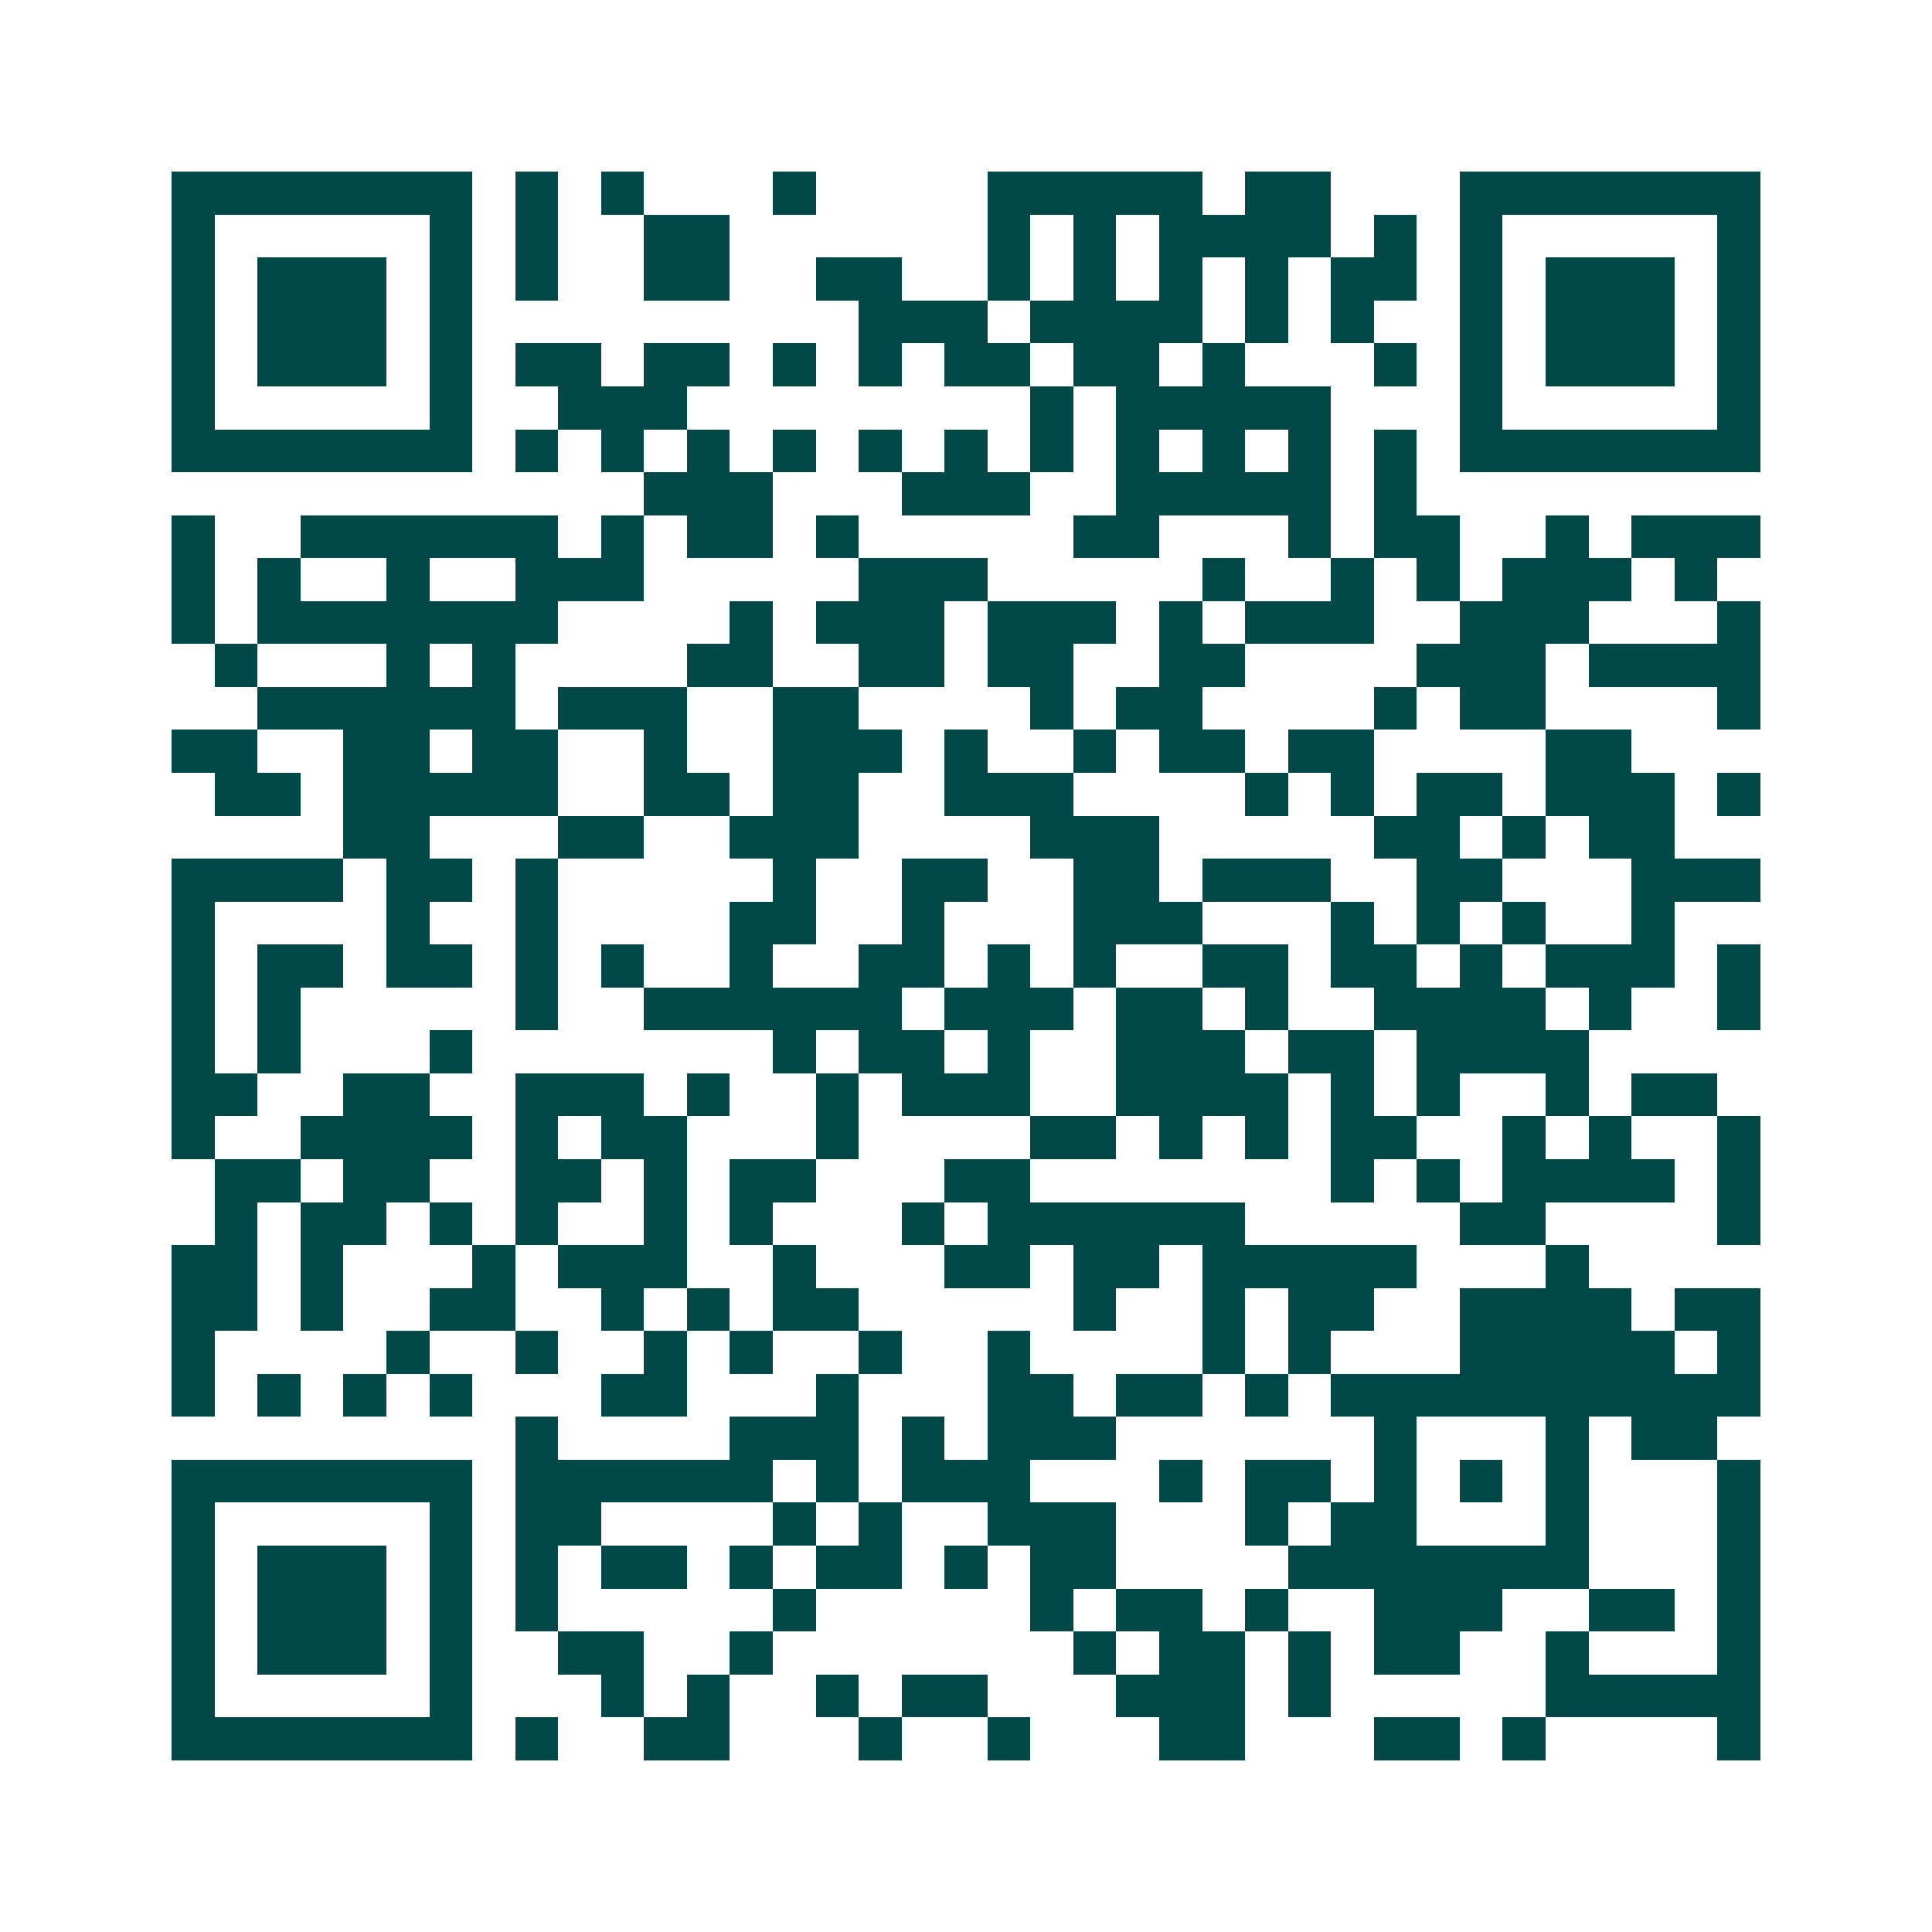 <svg xmlns="http://www.w3.org/2000/svg" width="200" height="200" viewBox="0 0 45 45" shape-rendering="crispEdges"><path fill="#ffffff" d="M0 0h45v45H0z"/><path stroke="#014847" d="M4 4.5h7m1 0h1m1 0h1m3 0h1m4 0h5m1 0h2m3 0h7M4 5.5h1m5 0h1m1 0h1m2 0h2m6 0h1m1 0h1m1 0h4m1 0h1m1 0h1m5 0h1M4 6.5h1m1 0h3m1 0h1m1 0h1m2 0h2m2 0h2m2 0h1m1 0h1m1 0h1m1 0h1m1 0h2m1 0h1m1 0h3m1 0h1M4 7.5h1m1 0h3m1 0h1m9 0h3m1 0h4m1 0h1m1 0h1m2 0h1m1 0h3m1 0h1M4 8.5h1m1 0h3m1 0h1m1 0h2m1 0h2m1 0h1m1 0h1m1 0h2m1 0h2m1 0h1m3 0h1m1 0h1m1 0h3m1 0h1M4 9.5h1m5 0h1m2 0h3m8 0h1m1 0h5m3 0h1m5 0h1M4 10.5h7m1 0h1m1 0h1m1 0h1m1 0h1m1 0h1m1 0h1m1 0h1m1 0h1m1 0h1m1 0h1m1 0h1m1 0h7M15 11.5h3m3 0h3m2 0h5m1 0h1M4 12.5h1m2 0h6m1 0h1m1 0h2m1 0h1m5 0h2m3 0h1m1 0h2m2 0h1m1 0h3M4 13.5h1m1 0h1m2 0h1m2 0h3m5 0h3m5 0h1m2 0h1m1 0h1m1 0h3m1 0h1M4 14.5h1m1 0h7m4 0h1m1 0h3m1 0h3m1 0h1m1 0h3m2 0h3m3 0h1M5 15.5h1m3 0h1m1 0h1m4 0h2m2 0h2m1 0h2m2 0h2m4 0h3m1 0h4M6 16.5h6m1 0h3m2 0h2m4 0h1m1 0h2m4 0h1m1 0h2m4 0h1M4 17.5h2m2 0h2m1 0h2m2 0h1m2 0h3m1 0h1m2 0h1m1 0h2m1 0h2m4 0h2M5 18.5h2m1 0h5m2 0h2m1 0h2m2 0h3m4 0h1m1 0h1m1 0h2m1 0h3m1 0h1M8 19.5h2m3 0h2m2 0h3m4 0h3m5 0h2m1 0h1m1 0h2M4 20.5h4m1 0h2m1 0h1m5 0h1m2 0h2m2 0h2m1 0h3m2 0h2m3 0h3M4 21.5h1m4 0h1m2 0h1m4 0h2m2 0h1m3 0h3m3 0h1m1 0h1m1 0h1m2 0h1M4 22.5h1m1 0h2m1 0h2m1 0h1m1 0h1m2 0h1m2 0h2m1 0h1m1 0h1m2 0h2m1 0h2m1 0h1m1 0h3m1 0h1M4 23.5h1m1 0h1m5 0h1m2 0h6m1 0h3m1 0h2m1 0h1m2 0h4m1 0h1m2 0h1M4 24.5h1m1 0h1m3 0h1m7 0h1m1 0h2m1 0h1m2 0h3m1 0h2m1 0h4M4 25.5h2m2 0h2m2 0h3m1 0h1m2 0h1m1 0h3m2 0h4m1 0h1m1 0h1m2 0h1m1 0h2M4 26.5h1m2 0h4m1 0h1m1 0h2m3 0h1m4 0h2m1 0h1m1 0h1m1 0h2m2 0h1m1 0h1m2 0h1M5 27.5h2m1 0h2m2 0h2m1 0h1m1 0h2m3 0h2m7 0h1m1 0h1m1 0h4m1 0h1M5 28.5h1m1 0h2m1 0h1m1 0h1m2 0h1m1 0h1m3 0h1m1 0h6m5 0h2m4 0h1M4 29.5h2m1 0h1m3 0h1m1 0h3m2 0h1m3 0h2m1 0h2m1 0h5m3 0h1M4 30.5h2m1 0h1m2 0h2m2 0h1m1 0h1m1 0h2m5 0h1m2 0h1m1 0h2m2 0h4m1 0h2M4 31.5h1m4 0h1m2 0h1m2 0h1m1 0h1m2 0h1m2 0h1m4 0h1m1 0h1m3 0h5m1 0h1M4 32.5h1m1 0h1m1 0h1m1 0h1m3 0h2m3 0h1m3 0h2m1 0h2m1 0h1m1 0h10M12 33.5h1m4 0h3m1 0h1m1 0h3m6 0h1m3 0h1m1 0h2M4 34.5h7m1 0h6m1 0h1m1 0h3m3 0h1m1 0h2m1 0h1m1 0h1m1 0h1m3 0h1M4 35.5h1m5 0h1m1 0h2m4 0h1m1 0h1m2 0h3m3 0h1m1 0h2m3 0h1m3 0h1M4 36.5h1m1 0h3m1 0h1m1 0h1m1 0h2m1 0h1m1 0h2m1 0h1m1 0h2m4 0h7m3 0h1M4 37.5h1m1 0h3m1 0h1m1 0h1m5 0h1m5 0h1m1 0h2m1 0h1m2 0h3m2 0h2m1 0h1M4 38.5h1m1 0h3m1 0h1m2 0h2m2 0h1m7 0h1m1 0h2m1 0h1m1 0h2m2 0h1m3 0h1M4 39.5h1m5 0h1m3 0h1m1 0h1m2 0h1m1 0h2m3 0h3m1 0h1m5 0h5M4 40.5h7m1 0h1m2 0h2m3 0h1m2 0h1m3 0h2m3 0h2m1 0h1m4 0h1"/></svg>
